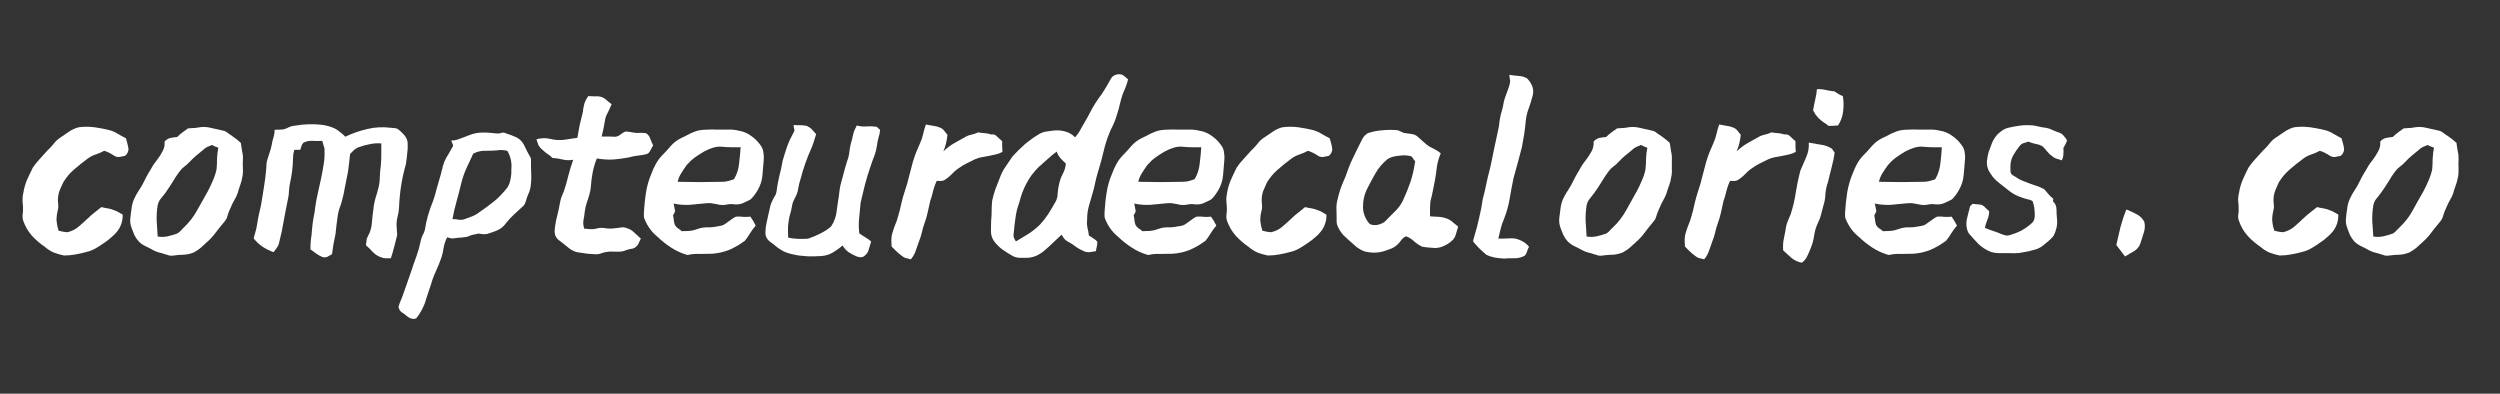 <svg width="254" height="40" viewBox="0 0 254 40" xmlns="http://www.w3.org/2000/svg">
    <rect x="0" y="0" width="254" height="40" fill="#333333" stroke="none"/>
    <defs>
        <clipPath id="clip-path1">
            <path fill="#000000" stroke="none" d="M 0 0 L 345.701 0 L 345.701 31.2 L 0 31.2 Z"/>
        </clipPath>
    </defs>
    <g opacity="0" transform="matrix(1 -0 0 1 0 0)">
        <g opacity="0">
            <path fill="#ffffff" stroke="none" d="M 0 0 L 270 0 L 270 71 L 0 71 Z"/>
        </g>
    </g>
    <g transform="matrix(1 -0 0 1 -47.11 4.3)">
        <g>
            <g clip-path="url(#clip-path1)">
                <g/>
                <g/>
                <g>
                    <path fill="#ffffff" stroke="none" d="M 53.28 9.65 C 53.57 9.46 53.86 9.26 54.13 9.07 C 54.43 8.87 54.75 8.72 55.1 8.63 C 55.63 8.56 56.17 8.56 56.71 8.63 C 57.25 8.7 57.77 8.81 58.29 8.94 C 58.59 9.03 58.86 9.15 59.1 9.31 C 59.36 9.46 59.63 9.61 59.91 9.75 C 59.96 9.94 60.01 10.13 60.06 10.32 C 60.11 10.51 60.15 10.7 60.17 10.89 C 60.13 11.17 60.01 11.39 59.8 11.54 C 59.61 11.58 59.42 11.61 59.23 11.65 C 59.04 11.67 58.87 11.62 58.71 11.52 C 58.55 11.41 58.39 11.32 58.22 11.23 C 58.06 11.15 57.89 11.08 57.7 11.02 C 57.4 11.18 57.1 11.31 56.79 11.41 C 56.47 11.52 56.19 11.67 55.93 11.88 C 55.48 12.21 55.04 12.57 54.6 12.95 C 54.19 13.31 53.83 13.74 53.54 14.22 C 53.43 14.45 53.33 14.68 53.22 14.92 C 53.12 15.15 53.05 15.38 53.02 15.63 C 52.98 15.89 52.98 16.15 53.02 16.41 C 53.05 16.67 53.03 16.92 52.96 17.16 C 52.88 17.49 52.84 17.83 52.86 18.17 C 52.9 18.5 52.96 18.82 53.07 19.14 C 53.22 19.17 53.37 19.21 53.51 19.24 C 53.67 19.27 53.82 19.29 53.98 19.29 C 54.39 19.19 54.76 19.01 55.07 18.75 C 55.4 18.47 55.71 18.19 56.01 17.91 C 56.23 17.69 56.46 17.49 56.68 17.32 C 56.93 17.13 57.17 16.93 57.41 16.74 C 57.64 16.8 57.85 16.84 58.06 16.87 C 58.29 16.91 58.5 16.97 58.71 17.06 C 58.87 17.11 59.01 17.18 59.15 17.26 C 59.29 17.35 59.43 17.43 59.57 17.5 C 59.59 17.81 59.54 18.12 59.44 18.43 C 59.33 18.75 59.18 19.02 58.97 19.27 C 58.81 19.46 58.63 19.64 58.42 19.81 C 58.23 19.99 58.03 20.14 57.83 20.28 C 57.53 20.49 57.23 20.69 56.92 20.88 C 56.6 21.07 56.28 21.21 55.93 21.29 C 55.55 21.4 55.17 21.48 54.78 21.55 C 54.4 21.62 54.01 21.66 53.61 21.66 C 53.27 21.59 52.93 21.49 52.6 21.37 C 52.27 21.23 51.97 21.04 51.69 20.8 C 51.21 20.47 50.76 20.09 50.36 19.66 C 49.97 19.21 49.67 18.7 49.48 18.15 C 49.41 17.96 49.39 17.77 49.4 17.58 C 49.44 17.37 49.45 17.17 49.45 16.98 C 49.45 16.7 49.44 16.42 49.4 16.15 C 49.39 15.87 49.41 15.59 49.48 15.31 C 49.55 14.86 49.67 14.43 49.84 14.01 C 50.04 13.58 50.23 13.16 50.44 12.74 C 50.65 12.43 50.88 12.13 51.14 11.86 C 51.4 11.56 51.66 11.28 51.92 11 C 52.17 10.77 52.38 10.54 52.57 10.3 C 52.77 10.04 53 9.82 53.28 9.65 Z"/>
                    <path fill="#ffffff" stroke="none" d="M 67.21 8.66 C 67.65 8.57 68.07 8.58 68.49 8.68 C 68.92 8.77 69.34 8.87 69.76 8.97 C 69.95 9 70.12 9.09 70.28 9.23 C 70.44 9.35 70.6 9.46 70.77 9.57 C 71.05 9.76 71.32 9.98 71.58 10.22 C 71.62 10.51 71.66 10.8 71.71 11.08 C 71.78 11.35 71.81 11.64 71.79 11.93 C 71.77 12.25 71.77 12.56 71.79 12.87 C 71.81 13.18 71.78 13.49 71.71 13.78 C 71.68 13.99 71.62 14.2 71.55 14.4 C 71.49 14.59 71.42 14.79 71.35 15 C 71.26 15.35 71.13 15.67 70.96 15.96 C 70.78 16.26 70.64 16.56 70.51 16.87 C 70.39 17.12 70.3 17.36 70.23 17.6 C 70.18 17.84 70.06 18.06 69.89 18.25 C 69.6 18.6 69.31 18.95 69.03 19.32 C 68.77 19.68 68.47 20.01 68.12 20.31 C 67.91 20.5 67.71 20.69 67.5 20.88 C 67.29 21.05 67.06 21.21 66.8 21.35 C 66.47 21.48 66.13 21.56 65.78 21.58 C 65.45 21.58 65.12 21.61 64.77 21.66 C 64.61 21.69 64.46 21.69 64.3 21.66 C 64.16 21.61 64.02 21.56 63.88 21.53 C 63.69 21.46 63.49 21.4 63.26 21.35 C 63.05 21.29 62.85 21.22 62.66 21.11 C 62.42 20.97 62.17 20.84 61.91 20.72 C 61.65 20.6 61.41 20.44 61.21 20.23 C 61.03 20.04 60.89 19.82 60.76 19.58 C 60.66 19.34 60.57 19.09 60.48 18.85 C 60.36 18.54 60.31 18.22 60.35 17.89 C 60.38 17.54 60.43 17.2 60.48 16.87 C 60.51 16.54 60.6 16.22 60.74 15.91 C 60.88 15.6 61.04 15.31 61.23 15.03 C 61.42 14.75 61.59 14.46 61.73 14.17 C 61.87 13.88 62.02 13.58 62.19 13.29 C 62.35 13.04 62.49 12.81 62.61 12.58 C 62.75 12.36 62.91 12.14 63.08 11.93 C 63.29 11.66 63.47 11.37 63.62 11.08 C 63.8 10.76 63.87 10.43 63.83 10.09 C 63.99 9.9 64.18 9.78 64.4 9.72 C 64.63 9.67 64.86 9.64 65.11 9.62 C 65.28 9.45 65.46 9.29 65.65 9.15 C 65.84 9.01 66.03 8.87 66.22 8.74 C 66.4 8.72 66.56 8.71 66.72 8.71 C 66.89 8.71 67.06 8.69 67.21 8.66 M 67.76 10.92 C 67.52 11.13 67.27 11.33 67.03 11.52 C 66.81 11.71 66.59 11.92 66.38 12.14 C 66.22 12.32 66.05 12.47 65.86 12.61 C 65.67 12.75 65.51 12.91 65.37 13.1 C 65.11 13.45 64.86 13.81 64.64 14.2 C 64.41 14.56 64.18 14.92 63.94 15.26 C 63.78 15.47 63.62 15.68 63.44 15.89 C 63.29 16.08 63.18 16.3 63.13 16.56 C 63.04 17.08 63.01 17.61 63.03 18.15 C 63.06 18.67 63.1 19.2 63.13 19.73 C 63.48 19.79 63.82 19.78 64.14 19.71 C 64.47 19.64 64.8 19.54 65.13 19.42 C 65.27 19.34 65.39 19.23 65.5 19.11 C 65.6 18.99 65.71 18.88 65.83 18.77 C 66.35 18.27 66.79 17.71 67.13 17.08 C 67.48 16.44 67.84 15.81 68.2 15.18 C 68.39 14.82 68.56 14.46 68.72 14.09 C 68.89 13.71 69.02 13.32 69.11 12.92 C 69.15 12.54 69.16 12.17 69.16 11.8 C 69.18 11.44 69.22 11.08 69.29 10.71 C 69.19 10.66 69.08 10.62 68.95 10.58 C 68.85 10.53 68.75 10.48 68.64 10.43 C 68.49 10.5 68.33 10.56 68.17 10.63 C 68.02 10.7 67.88 10.8 67.76 10.92 Z"/>
                    <path fill="#ffffff" stroke="none" d="M 77.77 8.37 C 78.32 8.32 78.89 8.31 79.46 8.35 C 80.03 8.38 80.58 8.51 81.1 8.74 C 81.3 8.84 81.5 8.97 81.67 9.13 C 81.86 9.26 82.03 9.42 82.19 9.59 C 82.9 9.25 83.64 8.99 84.42 8.81 C 85.2 8.62 85.99 8.58 86.79 8.68 C 86.91 8.7 87.02 8.71 87.13 8.71 C 87.25 8.71 87.37 8.74 87.49 8.79 C 87.74 8.96 87.96 9.17 88.17 9.41 C 88.39 9.65 88.52 9.94 88.53 10.27 C 88.55 10.62 88.53 10.97 88.48 11.34 C 88.45 11.68 88.4 12.03 88.35 12.38 C 88.14 13.1 87.98 13.84 87.86 14.59 C 87.75 15.31 87.68 16.06 87.65 16.82 C 87.63 17.15 87.58 17.47 87.49 17.78 C 87.41 18.1 87.38 18.42 87.41 18.75 C 87.41 18.92 87.42 19.09 87.44 19.27 C 87.48 19.44 87.47 19.61 87.41 19.79 C 87.33 20.15 87.23 20.51 87.13 20.88 C 87.04 21.24 86.94 21.6 86.82 21.94 C 86.64 21.94 86.47 21.94 86.3 21.94 C 86.14 21.94 85.98 21.91 85.83 21.84 C 85.52 21.74 85.24 21.56 85 21.32 C 84.77 21.06 84.54 20.83 84.29 20.62 C 84.31 20.44 84.33 20.28 84.35 20.12 C 84.36 19.97 84.42 19.82 84.5 19.68 C 84.73 19.27 84.86 18.82 84.89 18.36 C 84.93 17.87 84.98 17.4 85.05 16.95 C 85.08 16.57 85.15 16.2 85.26 15.83 C 85.38 15.47 85.48 15.11 85.57 14.74 C 85.66 14.38 85.7 14.01 85.7 13.65 C 85.72 13.27 85.75 12.89 85.8 12.51 C 85.84 12.12 85.85 11.75 85.85 11.39 C 85.85 11.01 85.85 10.63 85.85 10.27 C 85.46 10.24 85.07 10.26 84.68 10.35 C 84.3 10.42 83.92 10.52 83.54 10.66 C 83.37 10.73 83.21 10.82 83.07 10.95 C 82.95 11.07 82.82 11.2 82.68 11.34 C 82.65 11.63 82.61 11.93 82.58 12.25 C 82.54 12.54 82.51 12.84 82.47 13.13 C 82.37 13.65 82.27 14.17 82.16 14.69 C 82.08 15.21 81.96 15.72 81.82 16.22 C 81.76 16.45 81.68 16.67 81.59 16.9 C 81.52 17.11 81.47 17.33 81.43 17.58 C 81.38 17.89 81.34 18.21 81.3 18.54 C 81.27 18.85 81.24 19.16 81.2 19.47 C 81.13 19.82 81.06 20.17 80.99 20.51 C 80.94 20.84 80.89 21.18 80.84 21.53 C 80.68 21.61 80.52 21.7 80.37 21.79 C 80.21 21.86 80.04 21.87 79.85 21.81 C 79.62 21.71 79.42 21.59 79.22 21.45 C 79.03 21.31 78.84 21.17 78.65 21.03 C 78.65 20.69 78.67 20.35 78.7 20.02 C 78.76 19.69 78.79 19.35 78.81 19.01 C 78.84 18.61 78.9 18.22 78.96 17.84 C 79.05 17.45 79.11 17.06 79.15 16.67 C 79.22 16.2 79.3 15.74 79.41 15.29 C 79.51 14.82 79.61 14.35 79.72 13.88 C 79.82 13.42 79.91 12.95 79.98 12.48 C 80.07 12.01 80.1 11.54 80.08 11.05 C 80.1 10.86 80.07 10.69 80 10.53 C 79.95 10.36 79.9 10.18 79.85 10.01 C 79.52 10.03 79.19 10.03 78.86 10.01 C 78.55 9.99 78.25 10.05 77.95 10.19 C 77.85 10.28 77.78 10.39 77.74 10.53 C 77.71 10.67 77.66 10.8 77.61 10.92 L 77.01 10.92 C 76.98 11.06 76.95 11.21 76.91 11.36 C 76.89 11.52 76.88 11.67 76.88 11.8 C 76.87 12.65 76.76 13.49 76.57 14.33 C 76.52 14.57 76.49 14.82 76.47 15.08 C 76.47 15.32 76.44 15.57 76.39 15.81 C 76.23 16.57 76.09 17.32 75.95 18.07 C 75.83 18.82 75.67 19.56 75.48 20.31 C 75.45 20.5 75.37 20.68 75.25 20.85 C 75.14 21.01 75.03 21.16 74.91 21.32 C 74.51 21.18 74.14 21 73.79 20.77 C 73.44 20.53 73.14 20.25 72.88 19.92 C 72.95 19.69 73.01 19.47 73.06 19.27 C 73.13 19.04 73.18 18.81 73.22 18.56 C 73.27 18.22 73.33 17.88 73.4 17.55 C 73.47 17.22 73.55 16.88 73.63 16.54 C 73.74 15.93 73.83 15.33 73.92 14.74 C 74.02 14.15 74.1 13.55 74.15 12.95 C 74.17 12.76 74.18 12.57 74.18 12.38 C 74.2 12.19 74.24 11.99 74.31 11.8 C 74.38 11.58 74.45 11.36 74.52 11.15 C 74.59 10.95 74.65 10.73 74.7 10.5 C 74.74 10.23 74.8 9.96 74.88 9.7 C 74.97 9.44 75.01 9.17 75.01 8.89 C 75.22 8.87 75.43 8.87 75.64 8.87 C 75.84 8.87 76.04 8.82 76.23 8.74 C 76.48 8.6 76.73 8.51 76.99 8.48 C 77.25 8.44 77.51 8.41 77.77 8.37 Z"/>
                    <path fill="#ffffff" stroke="none" d="M 92.95 9.98 C 93.2 9.98 93.44 9.94 93.68 9.85 C 93.92 9.77 94.16 9.68 94.38 9.59 C 94.63 9.49 94.86 9.4 95.08 9.33 C 95.33 9.25 95.58 9.2 95.84 9.18 C 96.13 9.16 96.42 9.16 96.7 9.18 C 96.97 9.2 97.26 9.22 97.55 9.26 C 97.73 9.27 97.89 9.26 98.05 9.2 C 98.22 9.15 98.39 9.17 98.54 9.26 C 98.87 9.36 99.19 9.48 99.5 9.62 C 99.83 9.76 100.1 10 100.31 10.35 C 100.43 10.59 100.55 10.83 100.67 11.08 C 100.8 11.32 100.93 11.56 101.06 11.8 C 101.06 12.1 101.06 12.4 101.06 12.71 C 101.08 13.03 101.09 13.34 101.09 13.65 C 101.09 13.94 101.07 14.24 101.04 14.53 C 101 14.83 100.93 15.11 100.8 15.39 C 100.7 15.62 100.61 15.86 100.54 16.12 C 100.48 16.38 100.35 16.59 100.15 16.74 C 99.86 17 99.57 17.26 99.3 17.52 C 99.02 17.78 98.75 18.08 98.49 18.41 C 98.25 18.74 97.95 18.97 97.61 19.11 C 97.28 19.25 96.94 19.37 96.59 19.47 C 96.4 19.51 96.2 19.51 95.99 19.47 C 95.8 19.42 95.61 19.43 95.42 19.5 C 95.28 19.52 95.14 19.55 94.98 19.6 C 94.84 19.66 94.7 19.71 94.56 19.76 C 94.37 19.79 94.17 19.82 93.97 19.84 C 93.78 19.84 93.59 19.86 93.39 19.89 C 93.26 19.92 93.11 19.93 92.95 19.92 C 92.81 19.88 92.68 19.85 92.54 19.81 C 92.36 20.16 92.24 20.53 92.17 20.93 C 92.12 21.31 92.03 21.68 91.89 22.05 C 91.77 22.39 91.63 22.74 91.47 23.09 C 91.31 23.42 91.18 23.76 91.05 24.1 C 90.95 24.45 90.84 24.79 90.72 25.12 C 90.61 25.43 90.51 25.76 90.4 26.1 C 90.3 26.47 90.16 26.81 89.99 27.14 C 89.82 27.47 89.62 27.78 89.39 28.05 C 89.08 28.16 88.77 28.08 88.45 27.82 C 88.3 27.68 88.13 27.55 87.93 27.43 C 87.76 27.31 87.65 27.13 87.6 26.88 C 87.65 26.68 87.72 26.48 87.8 26.29 C 87.89 26.1 87.97 25.9 88.04 25.69 C 88.19 25.27 88.34 24.86 88.48 24.44 C 88.62 24.01 88.77 23.58 88.92 23.17 C 89.08 22.68 89.24 22.2 89.42 21.74 C 89.59 21.27 89.73 20.78 89.83 20.28 C 89.87 20.07 89.93 19.87 90.01 19.68 C 90.12 19.49 90.21 19.29 90.27 19.08 C 90.43 18.06 90.71 17.07 91.11 16.12 C 91.26 15.69 91.39 15.24 91.5 14.79 C 91.62 14.34 91.75 13.89 91.89 13.44 C 91.97 13.15 92.05 12.84 92.12 12.53 C 92.21 12.22 92.33 11.93 92.48 11.67 C 92.61 11.48 92.72 11.29 92.82 11.1 C 92.94 10.89 93.06 10.69 93.16 10.5 C 93.13 10.42 93.09 10.33 93.06 10.24 C 93.02 10.16 92.99 10.07 92.95 9.98 M 97.68 10.97 C 97.27 11.01 96.84 11.02 96.41 11.02 C 95.99 11.01 95.59 11.1 95.19 11.31 C 94.96 11.8 94.74 12.28 94.51 12.77 C 94.29 13.25 94.11 13.77 93.97 14.33 C 93.83 14.93 93.67 15.54 93.5 16.15 C 93.33 16.74 93.19 17.34 93.08 17.97 C 93.29 17.95 93.49 17.97 93.68 18.02 C 93.89 18.05 94.1 18.04 94.3 17.97 C 94.56 17.88 94.82 17.78 95.08 17.68 C 95.34 17.58 95.6 17.43 95.84 17.24 C 96.36 16.89 96.86 16.52 97.35 16.12 C 97.83 15.72 98.27 15.26 98.67 14.74 C 98.83 14.48 98.93 14.2 98.98 13.88 C 99.05 13.55 99.08 13.23 99.06 12.92 C 99.1 12.58 99.08 12.25 99.01 11.93 C 98.94 11.6 98.82 11.3 98.65 11.02 C 98.49 10.99 98.33 10.96 98.18 10.95 C 98.02 10.93 97.86 10.94 97.68 10.97 Z"/>
                    <path fill="#ffffff" stroke="none" d="M 106.89 5.46 C 107.15 5.48 107.42 5.49 107.69 5.49 C 107.97 5.47 108.23 5.53 108.47 5.67 C 108.61 5.75 108.74 5.86 108.86 5.98 C 108.99 6.08 109.12 6.19 109.25 6.29 C 109.13 6.59 108.99 6.88 108.84 7.18 C 108.68 7.45 108.59 7.76 108.55 8.09 C 108.47 8.59 108.36 9.08 108.24 9.57 C 108.45 9.57 108.66 9.57 108.86 9.57 C 109.07 9.57 109.28 9.58 109.49 9.59 C 109.71 9.61 109.91 9.55 110.09 9.41 C 110.26 9.27 110.44 9.16 110.63 9.07 C 110.79 9.06 110.94 9.07 111.07 9.1 C 111.23 9.13 111.39 9.16 111.54 9.18 C 111.73 9.21 111.92 9.22 112.11 9.2 C 112.32 9.19 112.53 9.2 112.74 9.23 C 112.96 9.37 113.11 9.56 113.18 9.8 C 113.27 10.03 113.36 10.25 113.47 10.48 C 113.4 10.58 113.34 10.69 113.28 10.82 C 113.23 10.92 113.17 11.02 113.1 11.13 C 113.02 11.25 112.91 11.33 112.79 11.36 C 112.67 11.38 112.55 11.41 112.43 11.44 C 112.18 11.47 111.94 11.51 111.7 11.54 C 111.46 11.58 111.21 11.63 110.97 11.7 C 110.43 11.8 109.9 11.87 109.36 11.91 C 108.82 11.93 108.28 11.89 107.75 11.8 C 107.5 12.39 107.34 13.02 107.25 13.68 C 107.2 13.97 107.17 14.27 107.15 14.59 C 107.13 14.88 107.08 15.18 106.99 15.47 C 106.91 15.76 106.81 16.06 106.71 16.35 C 106.62 16.63 106.56 16.92 106.52 17.21 C 106.49 17.51 106.45 17.79 106.39 18.07 C 106.34 18.35 106.37 18.63 106.47 18.93 C 106.68 18.95 106.88 18.96 107.07 18.98 C 107.28 19 107.49 18.98 107.69 18.93 C 107.99 18.84 108.28 18.82 108.58 18.88 C 108.89 18.93 109.19 18.94 109.49 18.9 C 109.7 18.88 109.91 18.86 110.14 18.82 C 110.36 18.77 110.58 18.79 110.79 18.88 C 111.08 18.96 111.33 19.11 111.54 19.32 C 111.77 19.53 111.99 19.73 112.22 19.94 C 112.15 20.08 112.08 20.23 112.01 20.38 C 111.96 20.54 111.86 20.67 111.72 20.77 C 111.64 20.86 111.53 20.92 111.39 20.96 C 111.27 20.97 111.14 21 111.02 21.03 C 110.85 21.07 110.68 21.12 110.53 21.19 C 110.37 21.24 110.22 21.27 110.06 21.27 C 109.87 21.27 109.68 21.27 109.49 21.27 C 109.32 21.25 109.13 21.25 108.94 21.27 C 108.7 21.29 108.47 21.34 108.24 21.42 C 108.03 21.51 107.81 21.55 107.56 21.53 C 107.32 21.51 107.07 21.49 106.81 21.48 C 106.55 21.44 106.3 21.41 106.06 21.37 C 105.64 21.34 105.27 21.19 104.94 20.93 C 104.63 20.67 104.31 20.42 104 20.18 C 103.64 19.95 103.46 19.62 103.46 19.19 C 103.49 18.7 103.57 18.23 103.69 17.76 C 103.81 17.29 103.92 16.81 104 16.33 C 104.04 16.1 104.09 15.89 104.16 15.7 C 104.25 15.5 104.33 15.29 104.42 15.08 C 104.59 14.56 104.74 14.04 104.86 13.52 C 105 12.98 105.16 12.45 105.35 11.93 C 105.01 12 104.65 11.99 104.29 11.91 C 103.94 11.82 103.6 11.77 103.25 11.75 C 103.06 11.56 102.85 11.4 102.62 11.26 C 102.42 11.1 102.22 10.93 102.03 10.74 C 101.91 10.62 101.82 10.48 101.77 10.32 C 101.71 10.17 101.66 10.01 101.61 9.85 C 102.08 9.72 102.53 9.7 102.96 9.8 C 103.43 9.92 103.9 9.96 104.37 9.91 C 104.83 9.84 105.3 9.77 105.77 9.7 C 105.84 9.26 105.92 8.84 106 8.42 C 106.11 7.99 106.21 7.56 106.32 7.12 C 106.35 6.83 106.4 6.54 106.47 6.27 C 106.56 5.97 106.7 5.7 106.89 5.46 Z"/>
                    <path fill="#ffffff" stroke="none" d="M 118.15 8.94 C 118.44 8.89 118.74 8.87 119.03 8.87 C 119.33 8.85 119.62 8.85 119.91 8.87 C 120.28 8.88 120.64 8.88 121.01 8.87 C 121.39 8.85 121.76 8.88 122.12 8.97 C 122.59 9.04 123.02 9.21 123.4 9.49 C 123.78 9.75 124.1 10.06 124.36 10.43 C 124.53 10.65 124.64 10.9 124.67 11.18 C 124.72 11.46 124.73 11.73 124.7 12.01 C 124.66 12.51 124.62 13.03 124.57 13.55 C 124.52 14.07 124.36 14.55 124.1 15 C 124 15.18 123.88 15.35 123.76 15.52 C 123.64 15.68 123.51 15.83 123.37 15.96 C 123.11 16.1 122.84 16.23 122.57 16.35 C 122.29 16.46 122 16.49 121.71 16.46 C 121.47 16.42 121.21 16.43 120.95 16.48 C 120.71 16.54 120.47 16.54 120.23 16.51 C 120 16.46 119.78 16.41 119.55 16.38 C 119.33 16.33 119.09 16.32 118.85 16.35 C 118.29 16.41 117.74 16.46 117.18 16.51 C 116.63 16.54 116.08 16.5 115.55 16.38 L 115.7 17.16 C 115.67 17.25 115.63 17.32 115.6 17.39 C 115.56 17.45 115.53 17.51 115.49 17.58 C 115.53 17.75 115.56 17.92 115.57 18.1 C 115.59 18.25 115.62 18.41 115.68 18.56 C 115.76 18.7 115.87 18.82 115.99 18.9 C 116.13 18.99 116.26 19.08 116.38 19.19 C 116.64 19.17 116.9 19.16 117.16 19.16 C 117.42 19.14 117.68 19.08 117.94 18.98 C 118.3 18.84 118.68 18.78 119.06 18.8 C 119.44 18.8 119.81 18.75 120.17 18.67 C 120.35 18.65 120.5 18.61 120.64 18.54 C 120.78 18.45 120.92 18.36 121.06 18.25 C 121.2 18.15 121.33 18.05 121.45 17.97 C 121.59 17.86 121.73 17.78 121.89 17.71 C 122.13 17.69 122.38 17.7 122.62 17.73 C 122.86 17.75 123.1 17.74 123.35 17.71 C 123.54 17.97 123.72 18.27 123.89 18.62 C 123.68 18.86 123.49 19.12 123.32 19.4 C 123.16 19.66 122.99 19.91 122.8 20.15 C 122.3 20.53 121.76 20.84 121.19 21.09 C 120.63 21.31 120.05 21.44 119.45 21.48 C 119.03 21.49 118.61 21.5 118.17 21.5 C 117.76 21.48 117.35 21.52 116.95 21.61 C 116.34 21.43 115.79 21.18 115.29 20.85 C 114.78 20.52 114.32 20.15 113.88 19.73 C 113.33 19.28 112.9 18.7 112.61 17.99 C 112.56 17.89 112.53 17.78 112.53 17.65 C 112.53 17.53 112.53 17.41 112.53 17.29 C 112.57 16.63 112.63 15.96 112.74 15.29 C 112.84 14.61 113.03 13.95 113.31 13.31 C 113.43 12.98 113.57 12.67 113.73 12.38 C 113.9 12.06 114.11 11.78 114.35 11.52 C 114.66 11.21 114.97 10.88 115.26 10.53 C 115.57 10.18 115.93 9.91 116.33 9.72 C 116.62 9.59 116.92 9.44 117.21 9.28 C 117.52 9.13 117.83 9.01 118.15 8.94 M 118.67 11.08 C 118.34 11.27 118.02 11.47 117.7 11.7 C 117.39 11.93 117.12 12.19 116.87 12.48 C 116.68 12.74 116.5 13.01 116.33 13.29 C 116.15 13.56 116.03 13.86 115.96 14.17 C 116.73 14.17 117.48 14.18 118.22 14.2 C 118.99 14.2 119.75 14.19 120.51 14.17 C 120.72 14.17 120.92 14.14 121.11 14.09 C 121.3 14.04 121.49 13.98 121.68 13.91 C 121.98 13.41 122.15 12.88 122.2 12.32 C 122.27 11.77 122.32 11.21 122.36 10.66 C 122.05 10.66 121.73 10.66 121.42 10.66 C 121.11 10.66 120.8 10.64 120.49 10.61 C 120.17 10.57 119.86 10.61 119.55 10.71 C 119.26 10.8 118.96 10.92 118.67 11.08 Z"/>
                    <path fill="#ffffff" stroke="none" d="M 127.74 8.4 C 127.95 8.42 128.16 8.42 128.36 8.42 C 128.59 8.42 128.82 8.44 129.04 8.48 C 129.25 8.56 129.43 8.68 129.59 8.84 C 129.74 9 129.89 9.16 130.03 9.33 C 129.96 9.56 129.89 9.78 129.82 10.01 C 129.75 10.24 129.67 10.45 129.59 10.66 C 129.34 11.2 129.13 11.73 128.94 12.27 C 128.75 12.81 128.58 13.36 128.44 13.91 C 128.34 14.22 128.26 14.53 128.21 14.85 C 128.17 15.16 128.07 15.46 127.9 15.76 C 127.83 15.89 127.76 16.04 127.69 16.2 C 127.64 16.34 127.6 16.48 127.58 16.64 C 127.52 16.99 127.43 17.34 127.32 17.71 C 127.24 18.05 127.19 18.41 127.17 18.77 C 127.17 18.95 127.17 19.12 127.17 19.29 C 127.17 19.47 127.18 19.65 127.19 19.84 C 127.28 19.86 127.42 19.88 127.61 19.92 C 127.82 19.93 128.03 19.95 128.23 19.97 C 128.46 19.97 128.67 19.97 128.86 19.97 C 129.05 19.97 129.2 19.95 129.3 19.92 C 129.7 19.78 130.09 19.61 130.47 19.42 C 130.85 19.23 131.21 19 131.54 18.72 C 131.88 18.22 132.08 17.65 132.13 17.03 C 132.17 16.74 132.21 16.43 132.26 16.12 C 132.32 15.81 132.36 15.5 132.39 15.18 C 132.43 14.82 132.5 14.46 132.6 14.12 C 132.71 13.77 132.8 13.42 132.89 13.05 C 132.98 12.72 133.07 12.4 133.17 12.09 C 133.3 11.78 133.37 11.45 133.41 11.1 C 133.44 10.81 133.5 10.53 133.56 10.27 C 133.65 9.99 133.72 9.72 133.77 9.44 C 133.81 9.25 133.86 9.07 133.93 8.92 C 134 8.76 134.08 8.61 134.16 8.45 C 134.49 8.54 134.82 8.57 135.15 8.55 C 135.5 8.52 135.84 8.53 136.19 8.58 C 136.24 8.63 136.29 8.68 136.35 8.74 C 136.4 8.79 136.46 8.84 136.53 8.89 C 136.51 9.15 136.46 9.41 136.37 9.67 C 136.3 9.91 136.25 10.17 136.22 10.43 C 136.16 10.82 136.07 11.21 135.93 11.57 C 135.79 11.92 135.66 12.28 135.54 12.66 C 135.33 13.25 135.15 13.85 134.99 14.46 C 134.84 15.06 134.69 15.67 134.55 16.28 C 134.5 16.8 134.45 17.32 134.4 17.86 C 134.34 18.38 134.35 18.9 134.42 19.42 C 134.63 19.56 134.83 19.69 135.02 19.81 C 135.23 19.93 135.43 20.07 135.62 20.23 C 135.55 20.49 135.47 20.76 135.38 21.03 C 135.32 21.31 135.16 21.54 134.92 21.71 C 134.81 21.8 134.69 21.84 134.55 21.84 C 134.41 21.82 134.28 21.8 134.16 21.76 C 133.87 21.64 133.59 21.49 133.33 21.32 C 133.09 21.15 132.88 20.92 132.71 20.64 C 132.5 20.83 132.27 21.01 132.03 21.16 C 131.81 21.32 131.57 21.45 131.33 21.55 C 131.09 21.64 130.84 21.69 130.6 21.71 C 130.38 21.71 130.14 21.72 129.9 21.74 C 129.71 21.75 129.47 21.75 129.17 21.74 C 128.88 21.72 128.57 21.69 128.26 21.66 C 127.97 21.61 127.68 21.55 127.4 21.48 C 127.13 21.41 126.9 21.33 126.73 21.24 C 126.5 21.12 126.28 20.98 126.08 20.83 C 125.89 20.67 125.69 20.51 125.48 20.36 C 125.29 20.24 125.13 20.08 125.01 19.89 C 124.91 19.7 124.86 19.49 124.88 19.27 C 124.88 18.97 124.92 18.69 124.98 18.41 C 125.05 18.11 125.11 17.82 125.17 17.52 C 125.24 17.26 125.3 17 125.35 16.74 C 125.4 16.48 125.5 16.23 125.63 15.99 C 125.7 15.85 125.77 15.72 125.84 15.6 C 125.93 15.48 125.98 15.34 126 15.18 C 126.07 14.66 126.16 14.14 126.28 13.62 C 126.42 13.1 126.54 12.58 126.62 12.06 C 126.76 11.56 126.92 11.06 127.09 10.56 C 127.28 10.05 127.51 9.57 127.77 9.1 C 127.84 9 127.84 8.88 127.79 8.76 C 127.76 8.64 127.74 8.52 127.74 8.4 Z"/>
                    <path fill="#ffffff" stroke="none" d="M 141.18 8.35 C 141.43 8.4 141.67 8.44 141.91 8.48 C 142.15 8.51 142.39 8.57 142.61 8.66 C 142.79 8.73 142.92 8.83 143.03 8.97 C 143.13 9.11 143.25 9.25 143.37 9.39 C 143.31 10.01 143.18 10.57 142.95 11.08 C 143.3 10.75 143.67 10.47 144.07 10.24 C 144.48 10 144.9 9.77 145.32 9.54 C 145.51 9.46 145.7 9.39 145.89 9.36 C 146.1 9.31 146.3 9.24 146.49 9.15 C 146.71 9.19 146.94 9.21 147.16 9.23 C 147.39 9.25 147.6 9.29 147.81 9.36 C 148.06 9.33 148.25 9.39 148.41 9.57 C 148.58 9.74 148.76 9.9 148.93 10.04 C 148.93 10.23 148.93 10.41 148.93 10.58 C 148.93 10.76 148.94 10.94 148.96 11.13 C 148.75 11.25 148.52 11.34 148.28 11.39 C 148.06 11.44 147.82 11.49 147.58 11.54 C 147.34 11.58 147.09 11.62 146.85 11.67 C 146.63 11.71 146.4 11.78 146.17 11.88 C 145.88 12.02 145.59 12.16 145.32 12.3 C 145.04 12.44 144.77 12.6 144.51 12.79 C 144.23 12.98 143.98 13.2 143.76 13.44 C 143.53 13.68 143.27 13.88 142.98 14.04 C 142.86 14.07 142.73 14.09 142.61 14.09 C 142.51 14.07 142.4 14.07 142.27 14.09 C 142.12 14.42 142 14.76 141.91 15.11 C 141.84 15.44 141.75 15.77 141.62 16.12 C 141.54 16.52 141.45 16.91 141.36 17.29 C 141.28 17.67 141.17 18.04 141.03 18.41 C 140.92 18.7 140.84 19.01 140.77 19.32 C 140.7 19.63 140.6 19.93 140.48 20.23 C 140.36 20.54 140.25 20.86 140.14 21.19 C 140.04 21.5 139.87 21.79 139.65 22.05 C 139.48 22 139.3 21.95 139.13 21.92 C 138.97 21.87 138.83 21.78 138.69 21.66 C 138.5 21.52 138.32 21.37 138.17 21.22 C 138.01 21.06 137.85 20.9 137.7 20.75 C 137.7 20.56 137.69 20.37 137.67 20.18 C 137.67 19.97 137.69 19.77 137.72 19.58 C 137.81 19.23 137.92 18.9 138.04 18.59 C 138.18 18.28 138.29 17.96 138.37 17.63 C 138.5 17.21 138.6 16.79 138.69 16.35 C 138.79 15.92 138.91 15.5 139.05 15.08 C 139.22 14.59 139.36 14.11 139.47 13.62 C 139.59 13.14 139.72 12.64 139.86 12.14 C 139.96 11.81 140.07 11.49 140.19 11.18 C 140.32 10.87 140.45 10.56 140.58 10.27 C 140.72 9.96 140.83 9.65 140.9 9.33 C 140.97 9 141.06 8.68 141.18 8.35 Z"/>
                    <path fill="#ffffff" stroke="none" d="M 159.98 3.69 C 160.1 3.48 160.28 3.35 160.53 3.28 C 160.79 3.21 161.02 3.23 161.23 3.35 C 161.32 3.41 161.39 3.47 161.46 3.54 C 161.55 3.61 161.64 3.68 161.72 3.77 C 161.64 4.13 161.51 4.49 161.36 4.84 C 161.2 5.17 161.08 5.51 160.99 5.88 C 160.84 6.55 160.66 7.19 160.45 7.8 C 160.36 8.04 160.26 8.29 160.14 8.53 C 160.02 8.75 159.91 8.99 159.82 9.23 C 159.58 9.82 159.39 10.42 159.25 11.02 C 159.11 11.63 158.95 12.24 158.76 12.84 C 158.65 13.19 158.56 13.54 158.47 13.88 C 158.39 14.21 158.31 14.55 158.24 14.9 C 158.1 15.4 157.95 15.91 157.8 16.43 C 157.64 16.93 157.56 17.46 157.56 18.02 C 157.53 18.3 157.54 18.56 157.59 18.82 C 157.66 19.08 157.71 19.35 157.74 19.63 C 157.9 19.72 158.05 19.81 158.19 19.92 C 158.34 20 158.48 20.12 158.6 20.25 C 158.6 20.41 158.59 20.57 158.55 20.72 C 158.52 20.88 158.48 21.04 158.45 21.22 C 158.26 21.25 158.05 21.29 157.82 21.32 C 157.61 21.34 157.42 21.3 157.22 21.22 C 156.93 21.09 156.65 20.94 156.39 20.75 C 156.15 20.56 155.89 20.39 155.61 20.25 C 155.46 20.17 155.33 20.06 155.22 19.94 C 155.14 19.8 155.05 19.67 154.96 19.55 C 154.69 19.81 154.41 20.07 154.13 20.33 C 153.87 20.59 153.59 20.84 153.3 21.09 C 153.02 21.35 152.7 21.55 152.34 21.71 C 151.99 21.85 151.63 21.91 151.24 21.89 C 151.04 21.89 150.82 21.89 150.59 21.89 C 150.39 21.87 150.19 21.81 150 21.71 C 149.63 21.5 149.28 21.28 148.93 21.03 C 148.6 20.79 148.32 20.5 148.07 20.15 C 147.88 19.86 147.79 19.53 147.79 19.19 C 147.79 18.84 147.8 18.49 147.81 18.15 C 147.85 17.8 147.86 17.45 147.86 17.11 C 147.86 16.76 147.88 16.41 147.92 16.07 C 148 15.67 148.12 15.28 148.25 14.9 C 148.39 14.52 148.54 14.14 148.7 13.75 C 148.84 13.36 149.03 12.98 149.27 12.64 C 149.51 12.27 149.75 11.92 150 11.57 C 150.4 11.14 150.81 10.73 151.24 10.35 C 151.7 9.97 152.17 9.63 152.67 9.33 C 152.9 9.2 153.13 9.11 153.38 9.07 C 153.62 9.04 153.86 9 154.1 8.97 C 154.5 8.92 154.9 8.94 155.3 9.05 C 155.7 9.15 156.05 9.35 156.34 9.65 C 156.6 9.35 156.82 9.03 156.99 8.68 C 157.18 8.34 157.38 7.99 157.59 7.64 C 157.76 7.3 157.94 6.97 158.11 6.66 C 158.3 6.33 158.51 6.01 158.73 5.69 C 158.98 5.38 159.19 5.06 159.38 4.73 C 159.59 4.39 159.79 4.04 159.98 3.69 M 152.65 12.66 C 152.15 13.15 151.73 13.7 151.4 14.33 C 151.07 14.95 150.83 15.6 150.67 16.28 C 150.48 16.78 150.35 17.3 150.28 17.84 C 150.21 18.36 150.15 18.88 150.1 19.42 C 150.07 19.58 150.07 19.73 150.13 19.86 C 150.18 19.99 150.25 20.11 150.33 20.23 C 150.75 19.97 151.18 19.71 151.61 19.45 C 152.04 19.17 152.43 18.86 152.78 18.51 C 153.09 18.17 153.37 17.81 153.61 17.45 C 153.85 17.06 154.09 16.67 154.31 16.28 C 154.49 15.98 154.57 15.67 154.57 15.34 C 154.59 15.01 154.64 14.68 154.73 14.35 C 154.8 14.01 154.92 13.68 155.09 13.36 C 155.27 13.03 155.37 12.69 155.4 12.32 C 155.21 12.15 155.03 11.97 154.86 11.78 C 154.69 11.59 154.56 11.36 154.47 11.1 C 154.14 11.34 153.83 11.6 153.53 11.88 C 153.24 12.14 152.94 12.4 152.65 12.66 Z"/>
                    <path fill="#ffffff" stroke="none" d="M 164.95 8.94 C 165.24 8.89 165.54 8.87 165.83 8.87 C 166.13 8.85 166.42 8.85 166.71 8.87 C 167.08 8.88 167.44 8.88 167.81 8.87 C 168.19 8.85 168.56 8.88 168.92 8.97 C 169.39 9.04 169.82 9.21 170.2 9.49 C 170.58 9.75 170.9 10.06 171.16 10.43 C 171.33 10.65 171.44 10.9 171.47 11.18 C 171.52 11.46 171.53 11.73 171.5 12.01 C 171.46 12.51 171.42 13.03 171.37 13.55 C 171.32 14.07 171.16 14.55 170.9 15 C 170.8 15.18 170.68 15.35 170.56 15.52 C 170.44 15.68 170.31 15.83 170.17 15.96 C 169.91 16.1 169.64 16.23 169.37 16.35 C 169.09 16.46 168.8 16.49 168.51 16.46 C 168.27 16.42 168.01 16.43 167.75 16.48 C 167.51 16.54 167.27 16.54 167.03 16.51 C 166.8 16.46 166.58 16.41 166.35 16.38 C 166.13 16.33 165.89 16.32 165.65 16.35 C 165.09 16.41 164.54 16.46 163.98 16.51 C 163.43 16.54 162.88 16.5 162.35 16.38 L 162.5 17.16 C 162.47 17.25 162.43 17.32 162.4 17.39 C 162.36 17.45 162.33 17.51 162.29 17.58 C 162.33 17.75 162.36 17.92 162.37 18.1 C 162.39 18.25 162.42 18.41 162.48 18.56 C 162.56 18.7 162.67 18.82 162.79 18.9 C 162.93 18.99 163.06 19.08 163.18 19.19 C 163.44 19.17 163.7 19.16 163.96 19.16 C 164.22 19.14 164.48 19.08 164.74 18.98 C 165.1 18.84 165.48 18.78 165.86 18.8 C 166.24 18.8 166.61 18.75 166.97 18.67 C 167.15 18.65 167.3 18.61 167.44 18.54 C 167.58 18.45 167.72 18.36 167.86 18.25 C 168 18.15 168.13 18.05 168.25 17.97 C 168.39 17.86 168.53 17.78 168.69 17.71 C 168.93 17.69 169.18 17.7 169.42 17.73 C 169.66 17.75 169.9 17.74 170.15 17.71 C 170.34 17.97 170.52 18.27 170.69 18.62 C 170.48 18.86 170.29 19.12 170.12 19.4 C 169.96 19.66 169.79 19.91 169.6 20.15 C 169.1 20.53 168.56 20.84 167.99 21.09 C 167.43 21.31 166.85 21.44 166.25 21.48 C 165.83 21.49 165.41 21.5 164.97 21.5 C 164.56 21.48 164.15 21.52 163.75 21.61 C 163.14 21.43 162.59 21.18 162.09 20.85 C 161.58 20.52 161.12 20.15 160.68 19.73 C 160.13 19.28 159.7 18.7 159.41 17.99 C 159.36 17.89 159.33 17.78 159.33 17.65 C 159.33 17.53 159.33 17.41 159.33 17.29 C 159.37 16.63 159.43 15.96 159.54 15.29 C 159.64 14.61 159.83 13.95 160.11 13.31 C 160.23 12.98 160.37 12.67 160.53 12.38 C 160.7 12.06 160.91 11.78 161.15 11.52 C 161.46 11.21 161.77 10.88 162.06 10.53 C 162.37 10.18 162.73 9.91 163.13 9.72 C 163.42 9.59 163.72 9.44 164.01 9.28 C 164.32 9.13 164.63 9.01 164.95 8.94 M 165.47 11.08 C 165.14 11.27 164.82 11.47 164.5 11.7 C 164.19 11.93 163.92 12.19 163.67 12.48 C 163.48 12.74 163.3 13.01 163.13 13.29 C 162.95 13.56 162.83 13.86 162.76 14.17 C 163.53 14.17 164.28 14.18 165.02 14.2 C 165.79 14.2 166.55 14.19 167.31 14.17 C 167.52 14.17 167.72 14.14 167.91 14.09 C 168.1 14.04 168.29 13.98 168.48 13.91 C 168.78 13.41 168.95 12.88 169 12.32 C 169.07 11.77 169.12 11.21 169.16 10.66 C 168.85 10.66 168.53 10.66 168.22 10.66 C 167.91 10.66 167.6 10.64 167.29 10.61 C 166.97 10.57 166.66 10.61 166.35 10.71 C 166.06 10.8 165.76 10.92 165.47 11.08 Z"/>
                    <path fill="#ffffff" stroke="none" d="M 175.58 9.65 C 175.88 9.46 176.16 9.26 176.44 9.07 C 176.73 8.87 177.05 8.72 177.4 8.63 C 177.94 8.56 178.48 8.56 179.01 8.63 C 179.55 8.7 180.08 8.81 180.6 8.94 C 180.89 9.03 181.16 9.15 181.4 9.31 C 181.66 9.46 181.93 9.61 182.21 9.75 C 182.26 9.94 182.31 10.13 182.37 10.32 C 182.42 10.51 182.45 10.7 182.47 10.89 C 182.44 11.17 182.31 11.39 182.11 11.54 C 181.92 11.58 181.73 11.61 181.53 11.65 C 181.34 11.67 181.17 11.62 181.01 11.52 C 180.86 11.41 180.69 11.32 180.52 11.23 C 180.36 11.15 180.19 11.08 180 11.02 C 179.71 11.18 179.4 11.31 179.09 11.41 C 178.78 11.52 178.49 11.67 178.23 11.88 C 177.78 12.21 177.34 12.57 176.91 12.95 C 176.49 13.31 176.14 13.74 175.84 14.22 C 175.74 14.45 175.63 14.68 175.53 14.92 C 175.42 15.15 175.36 15.38 175.32 15.63 C 175.29 15.89 175.29 16.15 175.32 16.41 C 175.36 16.67 175.34 16.92 175.27 17.16 C 175.18 17.49 175.15 17.83 175.16 18.17 C 175.2 18.5 175.27 18.82 175.37 19.14 C 175.53 19.17 175.68 19.21 175.81 19.24 C 175.97 19.27 176.13 19.29 176.28 19.29 C 176.7 19.19 177.06 19.01 177.37 18.75 C 177.7 18.47 178.02 18.19 178.31 17.91 C 178.54 17.69 178.76 17.49 178.99 17.32 C 179.23 17.13 179.47 16.93 179.71 16.74 C 179.94 16.8 180.16 16.84 180.36 16.87 C 180.59 16.91 180.81 16.97 181.01 17.06 C 181.17 17.11 181.32 17.18 181.46 17.26 C 181.6 17.35 181.73 17.43 181.87 17.5 C 181.89 17.81 181.85 18.12 181.74 18.43 C 181.64 18.75 181.48 19.02 181.27 19.27 C 181.12 19.46 180.94 19.64 180.73 19.81 C 180.54 19.99 180.34 20.14 180.13 20.28 C 179.84 20.49 179.53 20.69 179.22 20.88 C 178.91 21.07 178.58 21.21 178.23 21.29 C 177.85 21.4 177.47 21.48 177.09 21.55 C 176.71 21.62 176.32 21.66 175.92 21.66 C 175.57 21.59 175.23 21.49 174.9 21.37 C 174.58 21.23 174.27 21.04 173.99 20.8 C 173.51 20.47 173.07 20.09 172.67 19.66 C 172.27 19.21 171.98 18.7 171.78 18.15 C 171.72 17.96 171.69 17.77 171.71 17.58 C 171.74 17.37 171.76 17.17 171.76 16.98 C 171.76 16.7 171.74 16.42 171.71 16.15 C 171.69 15.87 171.72 15.59 171.78 15.31 C 171.85 14.86 171.98 14.43 172.15 14.01 C 172.34 13.58 172.54 13.16 172.75 12.74 C 172.95 12.43 173.19 12.13 173.45 11.86 C 173.71 11.56 173.97 11.28 174.23 11 C 174.47 10.77 174.69 10.54 174.88 10.3 C 175.07 10.04 175.3 9.82 175.58 9.65 Z"/>
                    <path fill="#ffffff" stroke="none" d="M 186.08 9.23 C 186.55 9.07 187.03 8.98 187.51 8.94 C 188.02 8.89 188.52 8.88 189.02 8.92 C 189.16 8.94 189.28 8.98 189.39 9.05 C 189.49 9.1 189.6 9.15 189.72 9.2 C 189.97 9.24 190.22 9.27 190.48 9.31 C 190.74 9.33 190.96 9.42 191.15 9.59 C 191.35 9.77 191.54 9.94 191.73 10.11 C 191.92 10.29 192.12 10.44 192.32 10.58 C 192.53 10.69 192.73 10.79 192.92 10.89 C 193.13 11 193.32 11.13 193.49 11.28 C 193.3 11.72 193.17 12.17 193.1 12.64 C 193.05 13.1 192.98 13.56 192.9 14.01 C 192.83 14.36 192.76 14.72 192.69 15.08 C 192.62 15.43 192.54 15.77 192.45 16.12 C 192.42 16.38 192.4 16.64 192.4 16.9 C 192.4 17.16 192.4 17.42 192.4 17.68 C 192.7 17.7 192.99 17.71 193.29 17.73 C 193.6 17.75 193.9 17.82 194.2 17.94 C 194.4 18.03 194.59 18.15 194.74 18.3 C 194.92 18.44 195.09 18.58 195.26 18.72 C 195.19 18.95 195.12 19.18 195.05 19.42 C 195 19.65 194.9 19.86 194.74 20.05 C 194.5 20.29 194.22 20.49 193.91 20.64 C 193.6 20.8 193.27 20.89 192.92 20.9 C 192.7 20.89 192.48 20.87 192.27 20.85 C 192.06 20.83 191.85 20.81 191.62 20.77 C 191.33 20.64 191.05 20.45 190.79 20.23 C 190.55 19.99 190.27 19.81 189.96 19.71 C 189.77 19.79 189.6 19.93 189.46 20.12 C 189.34 20.3 189.2 20.45 189.05 20.59 C 188.89 20.73 188.72 20.84 188.53 20.93 C 188.34 21 188.15 21.07 187.96 21.14 C 187.59 21.28 187.21 21.35 186.81 21.37 C 186.41 21.37 186.03 21.32 185.67 21.22 C 185.41 21.11 185.17 20.97 184.94 20.8 C 184.73 20.61 184.52 20.43 184.32 20.25 C 184.06 20.03 183.81 19.79 183.56 19.55 C 183.34 19.29 183.16 19.01 183.02 18.69 C 182.95 18.54 182.91 18.38 182.91 18.23 C 182.91 18.05 182.91 17.88 182.91 17.71 C 182.91 17.41 182.9 17.12 182.89 16.82 C 182.89 16.51 182.93 16.21 183.02 15.91 C 183.14 15.37 183.3 14.85 183.51 14.35 C 183.74 13.85 183.94 13.34 184.11 12.82 C 184.25 12.44 184.4 12.07 184.58 11.73 C 184.75 11.36 184.92 11.01 185.1 10.66 C 185.24 10.4 185.37 10.14 185.49 9.88 C 185.63 9.6 185.82 9.39 186.08 9.23 M 188.09 11.86 C 187.57 12.29 187.15 12.78 186.84 13.34 C 186.53 13.89 186.22 14.46 185.93 15.05 C 185.7 15.57 185.59 16.13 185.59 16.72 C 185.59 17.29 185.78 17.83 186.16 18.33 C 186.23 18.43 186.34 18.5 186.5 18.54 C 186.66 18.57 186.82 18.58 186.99 18.56 C 187.17 18.53 187.33 18.48 187.49 18.41 C 187.66 18.34 187.79 18.25 187.88 18.15 C 188.17 17.84 188.49 17.52 188.81 17.21 C 189.16 16.88 189.44 16.5 189.65 16.07 C 189.94 15.44 190.19 14.83 190.4 14.22 C 190.61 13.62 190.77 12.9 190.89 12.09 C 190.83 12 190.76 11.93 190.71 11.86 C 190.66 11.79 190.61 11.71 190.56 11.62 C 190.42 11.55 190.23 11.51 189.98 11.49 C 189.74 11.47 189.5 11.48 189.26 11.52 C 189.01 11.54 188.78 11.58 188.55 11.65 C 188.35 11.72 188.19 11.79 188.09 11.86 Z"/>
                    <path fill="#ffffff" stroke="none" d="M 200.46 3.3 C 200.76 3.35 201.05 3.39 201.35 3.41 C 201.66 3.42 201.95 3.5 202.23 3.64 C 202.47 3.87 202.66 4.13 202.78 4.45 C 202.9 4.76 202.92 5.08 202.83 5.41 C 202.72 5.84 202.59 6.27 202.44 6.68 C 202.28 7.08 202.18 7.51 202.13 7.96 C 202.09 8.41 202.04 8.86 201.97 9.31 C 201.9 9.74 201.82 10.18 201.74 10.63 C 201.6 11.15 201.46 11.68 201.32 12.22 C 201.18 12.74 201.03 13.27 200.88 13.81 C 200.74 14.5 200.61 15.2 200.49 15.91 C 200.37 16.61 200.18 17.28 199.92 17.94 C 199.78 18.25 199.67 18.58 199.58 18.93 C 199.51 19.26 199.43 19.6 199.34 19.94 C 199.54 19.94 199.72 19.94 199.89 19.94 C 200.06 19.94 200.25 19.93 200.44 19.92 C 200.84 19.88 201.21 19.94 201.55 20.1 C 201.92 20.25 202.22 20.48 202.46 20.77 C 202.38 20.91 202.31 21.07 202.26 21.24 C 202.22 21.4 202.14 21.55 202.02 21.68 C 201.69 21.86 201.35 21.94 200.98 21.94 C 200.62 21.93 200.26 21.94 199.92 21.97 C 199.6 21.95 199.29 21.92 198.98 21.87 C 198.69 21.81 198.4 21.72 198.12 21.58 C 197.69 21.23 197.28 20.83 196.9 20.38 C 196.8 20.3 196.76 20.19 196.8 20.07 C 196.83 19.95 196.87 19.83 196.9 19.71 C 197.09 19.08 197.26 18.46 197.39 17.84 C 197.55 17.21 197.67 16.57 197.76 15.91 C 197.9 15.41 198.02 14.9 198.12 14.38 C 198.23 13.86 198.35 13.35 198.49 12.84 C 198.63 12.22 198.76 11.6 198.88 10.97 C 199.02 10.33 199.15 9.7 199.29 9.07 C 199.38 8.71 199.44 8.34 199.47 7.96 C 199.53 7.57 199.61 7.2 199.73 6.84 C 199.79 6.65 199.83 6.45 199.86 6.24 C 199.9 6.03 199.95 5.82 200.02 5.62 C 200.11 5.37 200.19 5.14 200.28 4.91 C 200.37 4.67 200.45 4.43 200.51 4.19 C 200.55 4.03 200.55 3.88 200.51 3.74 C 200.5 3.59 200.48 3.44 200.46 3.3 Z"/>
                    <path fill="#ffffff" stroke="none" d="M 212.4 8.66 C 212.83 8.57 213.25 8.58 213.67 8.68 C 214.1 8.77 214.53 8.87 214.94 8.97 C 215.14 9 215.31 9.09 215.46 9.23 C 215.62 9.35 215.79 9.46 215.96 9.57 C 216.24 9.76 216.5 9.98 216.76 10.22 C 216.8 10.51 216.84 10.8 216.89 11.08 C 216.96 11.35 216.99 11.64 216.97 11.93 C 216.96 12.25 216.96 12.56 216.97 12.87 C 216.99 13.18 216.96 13.49 216.89 13.78 C 216.86 13.99 216.81 14.2 216.74 14.4 C 216.67 14.59 216.6 14.79 216.53 15 C 216.44 15.35 216.31 15.67 216.14 15.96 C 215.97 16.26 215.82 16.56 215.7 16.87 C 215.58 17.12 215.48 17.36 215.41 17.6 C 215.36 17.84 215.25 18.06 215.07 18.25 C 214.78 18.6 214.49 18.95 214.22 19.32 C 213.96 19.68 213.65 20.01 213.31 20.31 C 213.1 20.5 212.89 20.69 212.68 20.88 C 212.47 21.05 212.24 21.21 211.98 21.35 C 211.65 21.48 211.31 21.56 210.97 21.58 C 210.64 21.58 210.3 21.61 209.95 21.66 C 209.8 21.69 209.64 21.69 209.48 21.66 C 209.35 21.61 209.21 21.56 209.07 21.53 C 208.88 21.46 208.67 21.4 208.44 21.35 C 208.24 21.29 208.04 21.22 207.85 21.11 C 207.6 20.97 207.35 20.84 207.09 20.72 C 206.83 20.6 206.6 20.44 206.39 20.23 C 206.22 20.04 206.07 19.82 205.95 19.58 C 205.84 19.34 205.75 19.09 205.66 18.85 C 205.54 18.54 205.5 18.22 205.53 17.89 C 205.57 17.54 205.61 17.2 205.66 16.87 C 205.7 16.54 205.78 16.22 205.92 15.91 C 206.06 15.6 206.23 15.31 206.42 15.03 C 206.61 14.75 206.77 14.46 206.91 14.17 C 207.05 13.88 207.21 13.58 207.38 13.29 C 207.53 13.04 207.67 12.81 207.79 12.58 C 207.93 12.36 208.09 12.14 208.26 11.93 C 208.47 11.66 208.65 11.37 208.81 11.08 C 208.98 10.76 209.05 10.43 209.02 10.09 C 209.17 9.9 209.36 9.78 209.59 9.72 C 209.81 9.67 210.05 9.64 210.29 9.62 C 210.46 9.45 210.65 9.29 210.84 9.15 C 211.03 9.01 211.22 8.87 211.41 8.74 C 211.58 8.72 211.75 8.71 211.9 8.71 C 212.08 8.71 212.24 8.69 212.4 8.66 M 212.94 10.92 C 212.7 11.13 212.46 11.33 212.21 11.52 C 211.99 11.71 211.77 11.92 211.56 12.14 C 211.41 12.32 211.24 12.47 211.04 12.61 C 210.85 12.75 210.69 12.91 210.55 13.1 C 210.29 13.45 210.05 13.81 209.82 14.2 C 209.6 14.56 209.36 14.92 209.12 15.26 C 208.96 15.47 208.8 15.68 208.63 15.89 C 208.47 16.08 208.37 16.3 208.31 16.56 C 208.23 17.08 208.19 17.61 208.21 18.15 C 208.25 18.67 208.28 19.2 208.31 19.73 C 208.66 19.79 209 19.78 209.33 19.71 C 209.66 19.64 209.99 19.54 210.32 19.42 C 210.46 19.34 210.58 19.23 210.68 19.11 C 210.78 18.99 210.9 18.88 211.02 18.77 C 211.54 18.27 211.97 17.71 212.32 17.08 C 212.67 16.44 213.02 15.81 213.38 15.18 C 213.58 14.82 213.75 14.46 213.9 14.09 C 214.08 13.71 214.21 13.32 214.29 12.92 C 214.33 12.54 214.35 12.17 214.35 11.8 C 214.36 11.44 214.41 11.08 214.48 10.71 C 214.37 10.66 214.26 10.62 214.14 10.58 C 214.03 10.53 213.93 10.48 213.83 10.43 C 213.67 10.5 213.51 10.56 213.36 10.63 C 213.2 10.7 213.06 10.8 212.94 10.92 Z"/>
                    <path fill="#ffffff" stroke="none" d="M 221.78 8.35 C 222.03 8.4 222.27 8.44 222.51 8.48 C 222.75 8.51 222.99 8.57 223.21 8.66 C 223.39 8.73 223.52 8.83 223.63 8.97 C 223.73 9.11 223.85 9.25 223.97 9.39 C 223.91 10.01 223.78 10.57 223.55 11.08 C 223.9 10.75 224.27 10.47 224.67 10.24 C 225.08 10 225.5 9.77 225.92 9.54 C 226.11 9.46 226.3 9.39 226.49 9.36 C 226.7 9.31 226.9 9.24 227.09 9.15 C 227.31 9.19 227.54 9.21 227.76 9.23 C 227.99 9.25 228.2 9.29 228.41 9.36 C 228.66 9.33 228.85 9.39 229.01 9.57 C 229.18 9.74 229.36 9.9 229.53 10.04 C 229.53 10.23 229.53 10.41 229.53 10.58 C 229.53 10.76 229.54 10.94 229.56 11.13 C 229.35 11.25 229.12 11.34 228.88 11.39 C 228.66 11.44 228.42 11.49 228.18 11.54 C 227.94 11.58 227.69 11.62 227.45 11.67 C 227.23 11.71 227 11.78 226.77 11.88 C 226.48 12.02 226.19 12.16 225.92 12.3 C 225.64 12.44 225.37 12.6 225.11 12.79 C 224.83 12.98 224.58 13.2 224.36 13.44 C 224.13 13.68 223.87 13.88 223.58 14.04 C 223.46 14.07 223.33 14.09 223.21 14.09 C 223.11 14.07 223 14.07 222.87 14.09 C 222.72 14.42 222.6 14.76 222.51 15.11 C 222.44 15.44 222.35 15.77 222.22 16.12 C 222.14 16.52 222.05 16.91 221.96 17.29 C 221.88 17.67 221.77 18.04 221.63 18.41 C 221.52 18.7 221.44 19.01 221.37 19.32 C 221.3 19.63 221.2 19.93 221.08 20.23 C 220.96 20.54 220.85 20.86 220.74 21.19 C 220.64 21.5 220.47 21.79 220.25 22.05 C 220.08 22 219.9 21.95 219.73 21.92 C 219.57 21.87 219.43 21.78 219.29 21.66 C 219.1 21.52 218.92 21.37 218.77 21.22 C 218.61 21.06 218.45 20.9 218.3 20.75 C 218.3 20.56 218.29 20.37 218.27 20.18 C 218.27 19.97 218.29 19.77 218.32 19.58 C 218.41 19.23 218.52 18.9 218.64 18.59 C 218.78 18.28 218.89 17.96 218.97 17.63 C 219.1 17.21 219.2 16.79 219.29 16.35 C 219.39 15.92 219.51 15.5 219.65 15.08 C 219.82 14.59 219.96 14.11 220.07 13.62 C 220.19 13.14 220.32 12.64 220.46 12.14 C 220.56 11.81 220.67 11.49 220.79 11.18 C 220.92 10.87 221.05 10.56 221.18 10.27 C 221.32 9.96 221.43 9.65 221.5 9.33 C 221.57 9 221.66 8.68 221.78 8.35 Z"/>
                    <path fill="#ffffff" stroke="none" d="M 231.71 4.76 C 232.01 4.74 232.3 4.77 232.6 4.84 C 232.91 4.91 233.21 4.96 233.51 4.99 C 233.79 5.2 234.06 5.36 234.34 5.46 C 234.43 5.96 234.44 6.48 234.37 7.02 C 234.31 7.54 234.14 8.02 233.85 8.45 C 233.69 8.45 233.53 8.46 233.38 8.48 C 233.22 8.48 233.07 8.48 232.91 8.5 C 232.74 8.36 232.56 8.23 232.36 8.11 C 232.19 7.99 232.03 7.85 231.87 7.7 C 231.75 7.57 231.65 7.45 231.56 7.33 C 231.49 7.19 231.41 7.05 231.32 6.92 C 231.38 6.55 231.45 6.2 231.53 5.85 C 231.62 5.49 231.68 5.12 231.71 4.76 M 230.88 10.19 C 231.28 10.26 231.69 10.33 232.1 10.4 C 232.52 10.45 232.9 10.59 233.25 10.82 C 233.28 10.89 233.33 10.95 233.38 11.02 C 233.43 11.08 233.47 11.14 233.51 11.21 C 233.44 11.71 233.34 12.21 233.2 12.71 C 233.08 13.2 232.95 13.69 232.83 14.2 C 232.69 14.59 232.61 15 232.57 15.42 C 232.56 15.82 232.49 16.22 232.36 16.61 C 232.28 16.91 232.2 17.2 232.13 17.5 C 232.06 17.78 231.96 18.05 231.82 18.33 C 231.63 18.73 231.5 19.15 231.43 19.6 C 231.38 20.04 231.26 20.46 231.09 20.88 C 230.99 21.16 230.87 21.43 230.73 21.71 C 230.61 21.99 230.42 22.21 230.18 22.39 C 229.78 22.32 229.44 22.16 229.14 21.92 C 228.85 21.66 228.56 21.4 228.28 21.14 C 228.25 20.7 228.27 20.29 228.36 19.89 C 228.45 19.47 228.53 19.06 228.59 18.64 C 228.65 18.43 228.72 18.23 228.8 18.04 C 228.89 17.85 228.97 17.66 229.04 17.47 C 229.28 16.74 229.45 16.01 229.56 15.26 C 229.68 14.52 229.83 13.78 230.02 13.05 C 230.22 12.6 230.41 12.14 230.62 11.67 C 230.83 11.19 230.92 10.69 230.88 10.19 Z"/>
                    <path fill="#ffffff" stroke="none" d="M 240.19 8.94 C 240.49 8.89 240.78 8.87 241.07 8.87 C 241.37 8.85 241.66 8.85 241.96 8.87 C 242.32 8.88 242.69 8.88 243.05 8.87 C 243.43 8.85 243.8 8.88 244.17 8.97 C 244.64 9.04 245.06 9.21 245.44 9.49 C 245.82 9.75 246.14 10.06 246.4 10.43 C 246.58 10.65 246.68 10.9 246.72 11.18 C 246.77 11.46 246.78 11.73 246.74 12.01 C 246.71 12.51 246.66 13.03 246.61 13.55 C 246.56 14.07 246.4 14.55 246.14 15 C 246.04 15.18 245.93 15.35 245.81 15.52 C 245.69 15.68 245.56 15.83 245.42 15.96 C 245.16 16.1 244.89 16.23 244.61 16.35 C 244.33 16.46 244.05 16.49 243.75 16.46 C 243.51 16.42 243.26 16.43 243 16.48 C 242.76 16.54 242.51 16.54 242.27 16.51 C 242.05 16.46 241.82 16.41 241.59 16.38 C 241.37 16.33 241.14 16.32 240.89 16.35 C 240.34 16.41 239.78 16.46 239.23 16.51 C 238.67 16.54 238.13 16.5 237.59 16.38 L 237.75 17.16 C 237.71 17.25 237.68 17.32 237.64 17.39 C 237.61 17.45 237.57 17.51 237.54 17.58 C 237.57 17.75 237.6 17.92 237.62 18.1 C 237.63 18.25 237.67 18.41 237.72 18.56 C 237.81 18.7 237.91 18.82 238.03 18.9 C 238.17 18.99 238.3 19.08 238.42 19.19 C 238.68 19.17 238.94 19.16 239.2 19.16 C 239.46 19.14 239.72 19.08 239.98 18.98 C 240.35 18.84 240.72 18.78 241.1 18.8 C 241.48 18.8 241.85 18.75 242.22 18.67 C 242.39 18.65 242.55 18.61 242.69 18.54 C 242.83 18.45 242.96 18.36 243.1 18.25 C 243.24 18.15 243.37 18.05 243.49 17.97 C 243.63 17.86 243.78 17.78 243.93 17.71 C 244.18 17.69 244.42 17.7 244.66 17.73 C 244.91 17.75 245.15 17.74 245.39 17.71 C 245.58 17.97 245.76 18.27 245.94 18.62 C 245.73 18.86 245.54 19.12 245.36 19.4 C 245.21 19.66 245.04 19.91 244.84 20.15 C 244.34 20.53 243.8 20.84 243.23 21.09 C 242.68 21.31 242.1 21.44 241.49 21.48 C 241.07 21.49 240.65 21.5 240.22 21.5 C 239.8 21.48 239.39 21.52 238.99 21.61 C 238.39 21.43 237.83 21.18 237.33 20.85 C 236.83 20.52 236.36 20.15 235.93 19.73 C 235.37 19.28 234.95 18.7 234.65 17.99 C 234.6 17.89 234.57 17.78 234.57 17.65 C 234.57 17.53 234.57 17.41 234.57 17.29 C 234.61 16.63 234.68 15.96 234.78 15.29 C 234.89 14.61 235.08 13.95 235.35 13.31 C 235.48 12.98 235.61 12.67 235.77 12.38 C 235.94 12.06 236.15 11.78 236.39 11.52 C 236.71 11.21 237.01 10.88 237.3 10.53 C 237.62 10.18 237.97 9.91 238.37 9.72 C 238.67 9.59 238.96 9.44 239.25 9.28 C 239.57 9.13 239.88 9.01 240.19 8.94 M 240.71 11.08 C 240.38 11.27 240.06 11.47 239.75 11.7 C 239.44 11.93 239.16 12.19 238.92 12.48 C 238.73 12.74 238.54 13.01 238.37 13.29 C 238.2 13.56 238.08 13.86 238.01 14.17 C 238.77 14.17 239.52 14.18 240.27 14.2 C 241.03 14.2 241.79 14.19 242.56 14.17 C 242.76 14.17 242.96 14.14 243.15 14.09 C 243.35 14.04 243.54 13.98 243.73 13.91 C 244.02 13.41 244.19 12.88 244.25 12.32 C 244.32 11.77 244.37 11.21 244.4 10.66 C 244.09 10.66 243.78 10.66 243.47 10.66 C 243.15 10.66 242.84 10.64 242.53 10.61 C 242.22 10.57 241.91 10.61 241.59 10.71 C 241.3 10.8 241.01 10.92 240.71 11.08 Z"/>
                    <path fill="#ffffff" stroke="none" d="M 251.16 8.68 C 251.51 8.6 251.86 8.53 252.23 8.48 C 252.59 8.42 252.96 8.41 253.32 8.42 C 253.6 8.42 253.87 8.46 254.13 8.53 C 254.39 8.6 254.66 8.65 254.93 8.68 C 255.19 8.72 255.44 8.8 255.66 8.92 C 255.9 9.02 256.15 9.12 256.39 9.2 C 256.56 9.27 256.7 9.38 256.8 9.52 C 256.93 9.65 257.03 9.8 257.12 9.96 C 257.08 10.1 257.03 10.23 256.96 10.35 C 256.89 10.47 256.82 10.6 256.75 10.74 C 256.77 10.95 256.77 11.16 256.75 11.39 C 256.74 11.6 256.68 11.8 256.6 11.99 C 256.42 11.93 256.25 11.88 256.08 11.83 C 255.9 11.78 255.75 11.69 255.61 11.57 C 255.42 11.43 255.25 11.28 255.11 11.1 C 254.98 10.93 254.82 10.76 254.65 10.58 C 254.42 10.44 254.18 10.36 253.92 10.32 C 253.68 10.27 253.43 10.19 253.19 10.09 C 253.05 10.14 252.9 10.19 252.72 10.24 C 252.57 10.28 252.44 10.37 252.33 10.5 C 252.09 10.8 251.86 11.12 251.66 11.47 C 251.47 11.81 251.37 12.19 251.37 12.58 C 251.37 12.74 251.37 12.91 251.37 13.1 C 251.39 13.29 251.47 13.43 251.63 13.52 C 251.82 13.62 252 13.74 252.18 13.86 C 252.35 13.96 252.54 14.05 252.75 14.12 C 253.1 14.26 253.44 14.39 253.79 14.51 C 254.14 14.61 254.47 14.75 254.8 14.92 C 254.96 15.1 255.11 15.27 255.24 15.44 C 255.4 15.62 255.57 15.77 255.74 15.91 C 255.72 15.95 255.71 15.99 255.71 16.04 C 255.71 16.08 255.7 16.11 255.69 16.15 C 255.93 16.37 256.05 16.65 256.05 16.98 C 256.05 17.31 256.07 17.63 256.1 17.94 C 256.14 18.23 256.12 18.54 256.05 18.85 C 255.98 19.14 255.88 19.42 255.74 19.68 C 255.58 19.87 255.41 20.05 255.22 20.2 C 255.03 20.36 254.84 20.51 254.65 20.67 C 254.44 20.83 254.21 20.95 253.97 21.03 C 253.75 21.1 253.51 21.16 253.27 21.22 C 252.94 21.29 252.61 21.35 252.28 21.4 C 251.95 21.43 251.62 21.44 251.29 21.42 C 250.96 21.41 250.63 21.41 250.3 21.42 C 249.98 21.42 249.66 21.38 249.37 21.29 C 248.9 21.1 248.48 20.83 248.12 20.49 C 247.77 20.12 247.44 19.76 247.13 19.4 C 246.99 19.15 246.92 18.88 246.9 18.59 C 246.88 18.3 246.92 18.01 247 17.73 C 247.05 17.54 247.1 17.37 247.13 17.21 C 247.18 17.04 247.23 16.86 247.26 16.67 L 247.52 16.41 C 247.68 16.42 247.83 16.44 247.99 16.46 C 248.15 16.46 248.29 16.48 248.43 16.51 C 248.59 16.58 248.72 16.67 248.82 16.8 C 248.94 16.92 249.07 17.04 249.21 17.16 C 249.21 17.45 249.15 17.74 249.03 18.02 C 248.93 18.28 248.84 18.56 248.77 18.85 C 249.05 18.97 249.33 19.08 249.6 19.16 C 249.88 19.25 250.16 19.35 250.43 19.47 C 250.57 19.53 250.7 19.57 250.82 19.6 C 250.96 19.64 251.11 19.64 251.27 19.6 C 251.68 19.48 252.08 19.33 252.46 19.14 C 252.84 18.93 253.2 18.68 253.53 18.38 C 253.67 18.26 253.75 18.12 253.79 17.97 C 253.84 17.79 253.86 17.63 253.84 17.47 C 253.84 17.23 253.82 17 253.79 16.77 C 253.75 16.54 253.69 16.33 253.61 16.12 C 253.45 16.03 253.28 15.97 253.09 15.94 C 252.9 15.9 252.71 15.84 252.51 15.76 C 252.06 15.62 251.66 15.41 251.29 15.13 C 250.93 14.84 250.56 14.55 250.2 14.27 C 249.98 14.1 249.78 13.91 249.6 13.7 C 249.45 13.49 249.3 13.27 249.16 13.03 C 249.02 12.73 248.96 12.42 248.98 12.09 C 249.01 11.76 249.07 11.44 249.16 11.13 C 249.28 10.8 249.4 10.48 249.52 10.17 C 249.66 9.85 249.85 9.57 250.1 9.31 C 250.25 9.17 250.42 9.04 250.59 8.92 C 250.78 8.8 250.97 8.72 251.16 8.68 Z"/>
                    <path fill="#ffffff" stroke="none" d="M 263.15 16.98 C 263.5 17.12 263.83 17.27 264.16 17.45 C 264.51 17.62 264.78 17.88 264.97 18.23 C 265.06 18.61 265.04 18.98 264.92 19.34 C 264.81 19.71 264.7 20.06 264.58 20.41 C 264.46 20.76 264.24 21.03 263.93 21.22 C 263.62 21.39 263.31 21.57 263.02 21.76 C 262.88 21.57 262.73 21.38 262.58 21.19 C 262.42 20.98 262.27 20.78 262.13 20.59 C 262.27 19.99 262.41 19.38 262.55 18.77 C 262.71 18.17 262.91 17.57 263.15 16.98 Z"/>
                    <path fill="#ffffff" stroke="none" d="M 278.38 9.65 C 278.68 9.46 278.97 9.26 279.24 9.07 C 279.54 8.87 279.86 8.72 280.2 8.63 C 280.74 8.56 281.28 8.56 281.82 8.63 C 282.35 8.7 282.88 8.81 283.4 8.94 C 283.7 9.03 283.97 9.15 284.21 9.31 C 284.47 9.46 284.74 9.61 285.01 9.75 C 285.07 9.94 285.12 10.13 285.17 10.32 C 285.22 10.51 285.26 10.7 285.27 10.89 C 285.24 11.17 285.12 11.39 284.91 11.54 C 284.72 11.58 284.53 11.61 284.34 11.65 C 284.15 11.67 283.97 11.62 283.82 11.52 C 283.66 11.41 283.5 11.32 283.32 11.23 C 283.17 11.15 283 11.08 282.8 11.02 C 282.51 11.18 282.21 11.31 281.89 11.41 C 281.58 11.52 281.3 11.67 281.04 11.88 C 280.59 12.21 280.14 12.57 279.71 12.95 C 279.29 13.31 278.94 13.74 278.64 14.22 C 278.54 14.45 278.44 14.68 278.33 14.92 C 278.23 15.15 278.16 15.38 278.12 15.63 C 278.09 15.89 278.09 16.15 278.12 16.41 C 278.16 16.67 278.14 16.92 278.07 17.16 C 277.99 17.49 277.95 17.83 277.97 18.17 C 278 18.5 278.07 18.82 278.18 19.14 C 278.33 19.17 278.48 19.21 278.62 19.24 C 278.77 19.27 278.93 19.29 279.09 19.29 C 279.5 19.19 279.87 19.01 280.18 18.75 C 280.51 18.47 280.82 18.19 281.11 17.91 C 281.34 17.69 281.57 17.49 281.79 17.32 C 282.03 17.13 282.28 16.93 282.52 16.74 C 282.74 16.8 282.96 16.84 283.17 16.87 C 283.39 16.91 283.61 16.97 283.82 17.06 C 283.97 17.11 284.12 17.18 284.26 17.26 C 284.4 17.35 284.54 17.43 284.68 17.5 C 284.69 17.81 284.65 18.12 284.55 18.43 C 284.44 18.75 284.29 19.02 284.08 19.27 C 283.92 19.46 283.74 19.64 283.53 19.81 C 283.34 19.99 283.14 20.14 282.93 20.28 C 282.64 20.49 282.34 20.69 282.02 20.88 C 281.71 21.07 281.38 21.21 281.04 21.29 C 280.66 21.4 280.27 21.48 279.89 21.55 C 279.51 21.62 279.12 21.66 278.72 21.66 C 278.38 21.59 278.04 21.49 277.71 21.37 C 277.38 21.23 277.08 21.04 276.8 20.8 C 276.31 20.47 275.87 20.09 275.47 19.66 C 275.07 19.21 274.78 18.7 274.59 18.15 C 274.52 17.96 274.49 17.77 274.51 17.58 C 274.55 17.37 274.56 17.17 274.56 16.98 C 274.56 16.7 274.55 16.42 274.51 16.15 C 274.49 15.87 274.52 15.59 274.59 15.31 C 274.66 14.86 274.78 14.43 274.95 14.01 C 275.14 13.58 275.34 13.16 275.55 12.74 C 275.76 12.43 275.99 12.13 276.25 11.86 C 276.51 11.56 276.77 11.28 277.03 11 C 277.28 10.77 277.49 10.54 277.68 10.3 C 277.87 10.04 278.11 9.82 278.38 9.65 Z"/>
                    <path fill="#ffffff" stroke="none" d="M 292.32 8.66 C 292.75 8.57 293.18 8.58 293.59 8.68 C 294.03 8.77 294.45 8.87 294.87 8.97 C 295.06 9 295.23 9.09 295.39 9.23 C 295.54 9.35 295.71 9.46 295.88 9.57 C 296.16 9.76 296.43 9.98 296.69 10.22 C 296.72 10.51 296.77 10.8 296.82 11.08 C 296.89 11.35 296.91 11.64 296.9 11.93 C 296.88 12.25 296.88 12.56 296.9 12.87 C 296.91 13.18 296.89 13.49 296.82 13.78 C 296.78 13.99 296.73 14.2 296.66 14.4 C 296.59 14.59 296.52 14.79 296.45 15 C 296.37 15.35 296.24 15.67 296.06 15.96 C 295.89 16.26 295.74 16.56 295.62 16.87 C 295.5 17.12 295.41 17.36 295.34 17.6 C 295.28 17.84 295.17 18.06 295 18.25 C 294.7 18.6 294.42 18.95 294.14 19.32 C 293.88 19.68 293.58 20.01 293.23 20.31 C 293.02 20.5 292.81 20.69 292.61 20.88 C 292.4 21.05 292.16 21.21 291.9 21.35 C 291.58 21.48 291.24 21.56 290.89 21.58 C 290.56 21.58 290.22 21.61 289.88 21.66 C 289.72 21.69 289.56 21.69 289.41 21.66 C 289.27 21.61 289.13 21.56 288.99 21.53 C 288.8 21.46 288.59 21.4 288.37 21.35 C 288.16 21.29 287.96 21.22 287.77 21.11 C 287.53 20.97 287.28 20.84 287.02 20.72 C 286.76 20.6 286.52 20.44 286.31 20.23 C 286.14 20.04 285.99 19.82 285.87 19.58 C 285.77 19.34 285.67 19.09 285.59 18.85 C 285.47 18.54 285.42 18.22 285.46 17.89 C 285.49 17.54 285.53 17.2 285.59 16.87 C 285.62 16.54 285.71 16.22 285.85 15.91 C 285.99 15.6 286.15 15.31 286.34 15.03 C 286.53 14.75 286.7 14.46 286.83 14.17 C 286.97 13.88 287.13 13.58 287.3 13.29 C 287.46 13.04 287.6 12.81 287.72 12.58 C 287.86 12.36 288.01 12.14 288.19 11.93 C 288.39 11.66 288.58 11.37 288.73 11.08 C 288.91 10.76 288.98 10.43 288.94 10.09 C 289.1 9.9 289.29 9.78 289.51 9.72 C 289.74 9.67 289.97 9.64 290.21 9.62 C 290.39 9.45 290.57 9.29 290.76 9.15 C 290.95 9.01 291.14 8.87 291.33 8.74 C 291.51 8.72 291.67 8.71 291.83 8.71 C 292 8.71 292.16 8.69 292.32 8.66 M 292.87 10.92 C 292.62 11.13 292.38 11.33 292.14 11.52 C 291.91 11.71 291.7 11.92 291.49 12.14 C 291.33 12.32 291.16 12.47 290.97 12.61 C 290.78 12.75 290.61 12.91 290.47 13.1 C 290.21 13.45 289.97 13.81 289.75 14.2 C 289.52 14.56 289.29 14.92 289.04 15.26 C 288.89 15.47 288.72 15.68 288.55 15.89 C 288.39 16.08 288.29 16.3 288.24 16.56 C 288.15 17.08 288.12 17.61 288.13 18.15 C 288.17 18.67 288.2 19.2 288.24 19.73 C 288.59 19.79 288.92 19.78 289.25 19.71 C 289.58 19.64 289.91 19.54 290.24 19.42 C 290.38 19.34 290.5 19.23 290.6 19.11 C 290.71 18.99 290.82 18.88 290.94 18.77 C 291.46 18.27 291.9 17.71 292.24 17.08 C 292.59 16.44 292.94 15.81 293.31 15.18 C 293.5 14.82 293.67 14.46 293.83 14.09 C 294 13.71 294.13 13.32 294.22 12.92 C 294.25 12.54 294.27 12.17 294.27 11.8 C 294.29 11.44 294.33 11.08 294.4 10.71 C 294.3 10.66 294.18 10.62 294.06 10.58 C 293.96 10.53 293.85 10.48 293.75 10.43 C 293.59 10.5 293.44 10.56 293.28 10.63 C 293.13 10.7 292.99 10.8 292.87 10.92 Z"/>
                </g>
            </g>
        </g>
    </g>
</svg>
